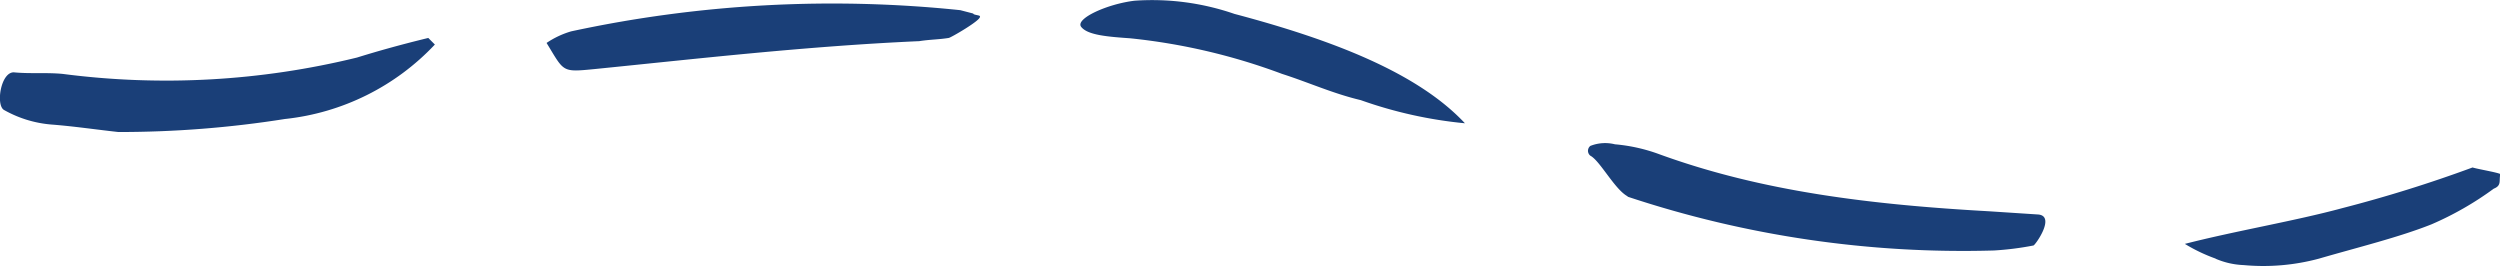 <svg xmlns="http://www.w3.org/2000/svg" viewBox="0 0 140.33 14.94"><defs><style>.a{fill:#1a3f78;}</style></defs><title>frutsel_swoesh4</title><path class="a" d="M34.89,102.31a6.47,6.47,0,0,1-2.66-.82c-.46-.28-.18-2.11.55-2.11.92.09,1.84,0,2.76.09a45,45,0,0,0,16.51-.92c1.19-.37,2.48-.73,4-1.1l.37.37A13.52,13.52,0,0,1,48,102a59.33,59.33,0,0,1-9.35.73C37.37,102.59,36.18,102.41,34.89,102.31Zm27.8-4.58a4.92,4.92,0,0,1,1.38-.65,69.57,69.57,0,0,1,21.84-1.19l.73.19c0,.09.46.09.37.18.09.18-1.65,1.19-1.75,1.19-.55.09-1.1.09-1.65.18-6.33.28-12.57,1-18.16,1.56C63.52,99.38,63.7,99.38,62.69,97.73Zm45.7,3.21c-1.56-.37-2.94-1-4.41-1.47a34.28,34.28,0,0,0-8.53-2c-1.28-.09-2.39-.18-2.75-.64s1.47-1.29,3-1.47a14.16,14.16,0,0,1,5.6.74c5.51,1.46,10.28,3.3,12.94,6.14A24.38,24.38,0,0,1,108.39,100.94Zm15,5.41c-.73-.37-1.56-2-2.11-2.29a.35.35,0,0,1,0-.55,2.26,2.26,0,0,1,1.38-.09,9.53,9.53,0,0,1,2.47.55c5.79,2.11,11.93,2.84,18.54,3.21l2.75.18c1,.09-.18,1.74-.27,1.74a16.69,16.69,0,0,1-2.21.28A59.7,59.7,0,0,1,123.34,106.35Zm33,3.49a9.31,9.31,0,0,1-1.74-.83c2.84-.73,6.15-1.28,8.81-2a75.3,75.3,0,0,0,7.34-2.29c.27.09,1.37.27,1.56.37-.09.36.09.64-.37.82a17.83,17.83,0,0,1-3.49,2c-1.83.73-4.13,1.29-6.33,1.93a12,12,0,0,1-4.22.36A4.4,4.4,0,0,1,156.37,109.84Z" transform="translate(-32.01 -95.32)"/></svg>